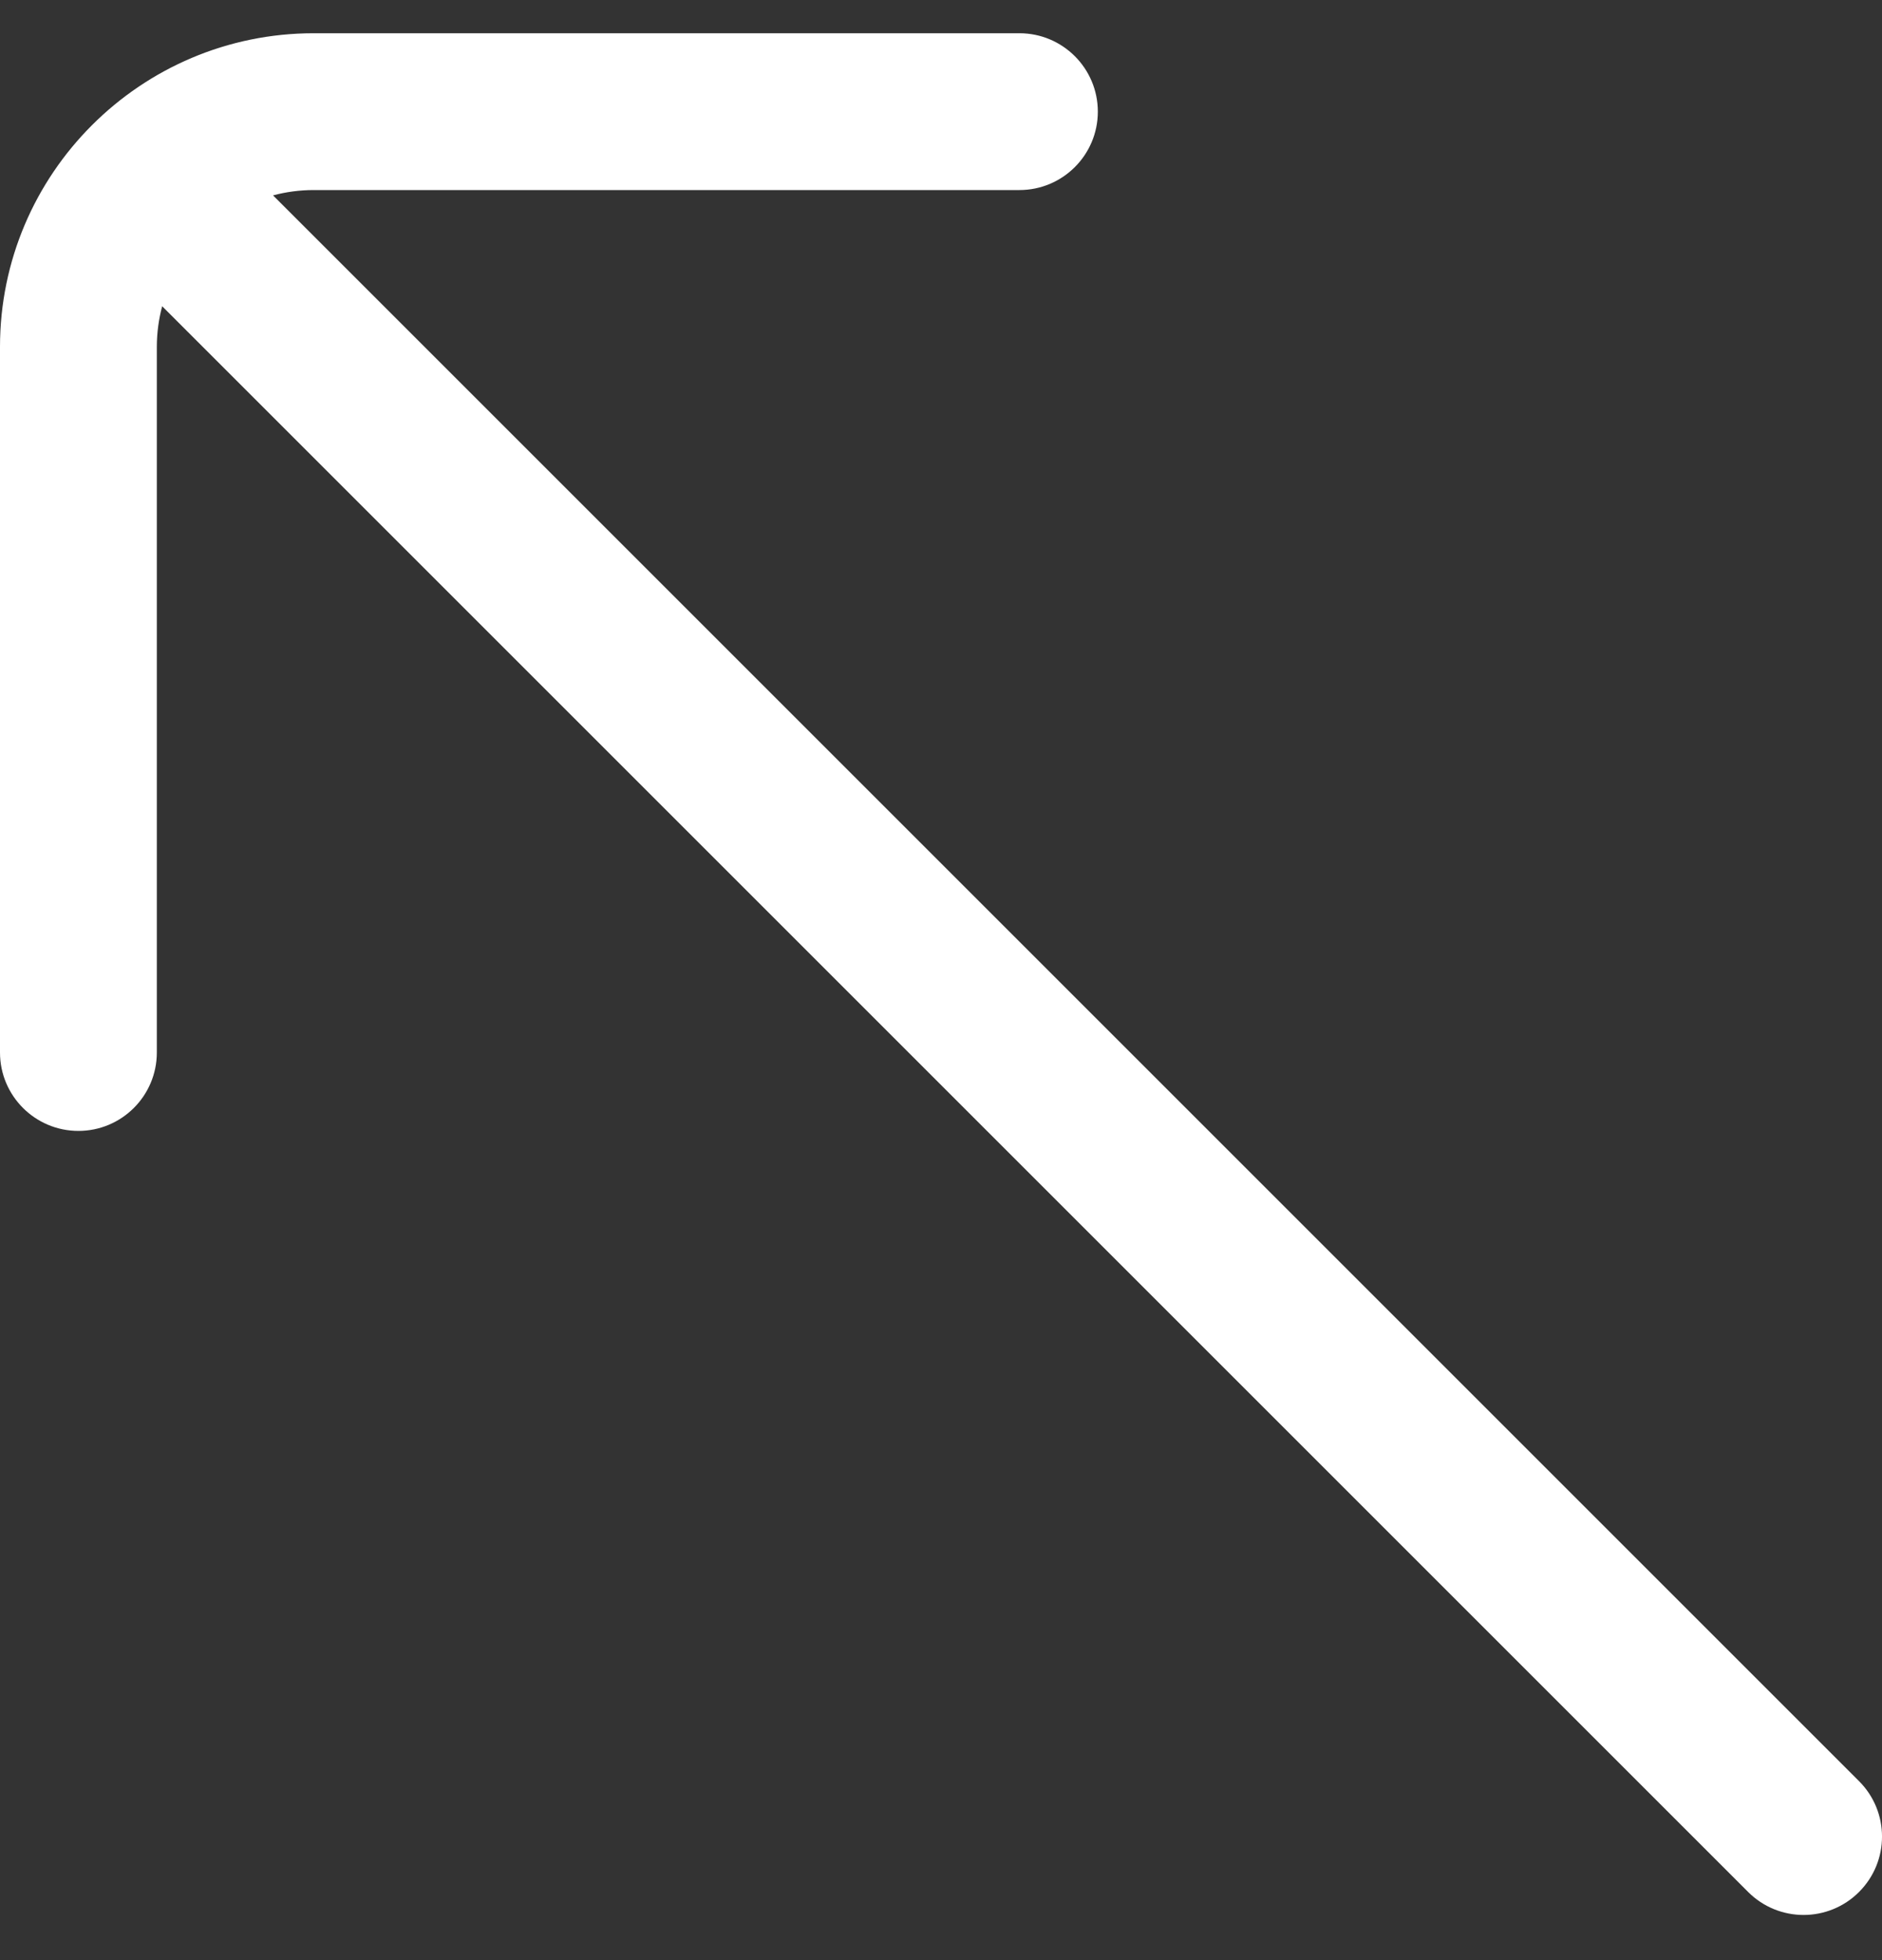 <svg width="24" height="25" viewBox="0 0 24 25" fill="none" xmlns="http://www.w3.org/2000/svg">
<rect x="0" y="0" width="24" height="25" fill="#333333" stroke="none"/>
<g clip-path="url(#clip0_4201_3937)">
<path d="M23.707 22.717L3.482 2.492C3.647 2.448 3.821 2.424 4 2.424H13C13.552 2.424 14 1.976 14 1.424C14 0.872 13.552 0.424 13 0.424H4C1.794 0.424 0 2.218 0 4.424V13.424C0 13.976 0.448 14.424 1 14.424C1.552 14.424 2 13.976 2 13.424V4.424C2 4.245 2.024 4.072 2.068 3.906L22.293 24.131C22.488 24.326 22.744 24.424 23 24.424C23.256 24.424 23.512 24.326 23.707 24.131C24.098 23.74 24.098 23.108 23.707 22.717Z" fill="white"/>
</g>
<defs>
<clipPath id="clip0_4201_3937">
<rect width="24" height="24" fill="white" transform="translate(0 0.424)"/>
</clipPath>
</defs>
</svg>
